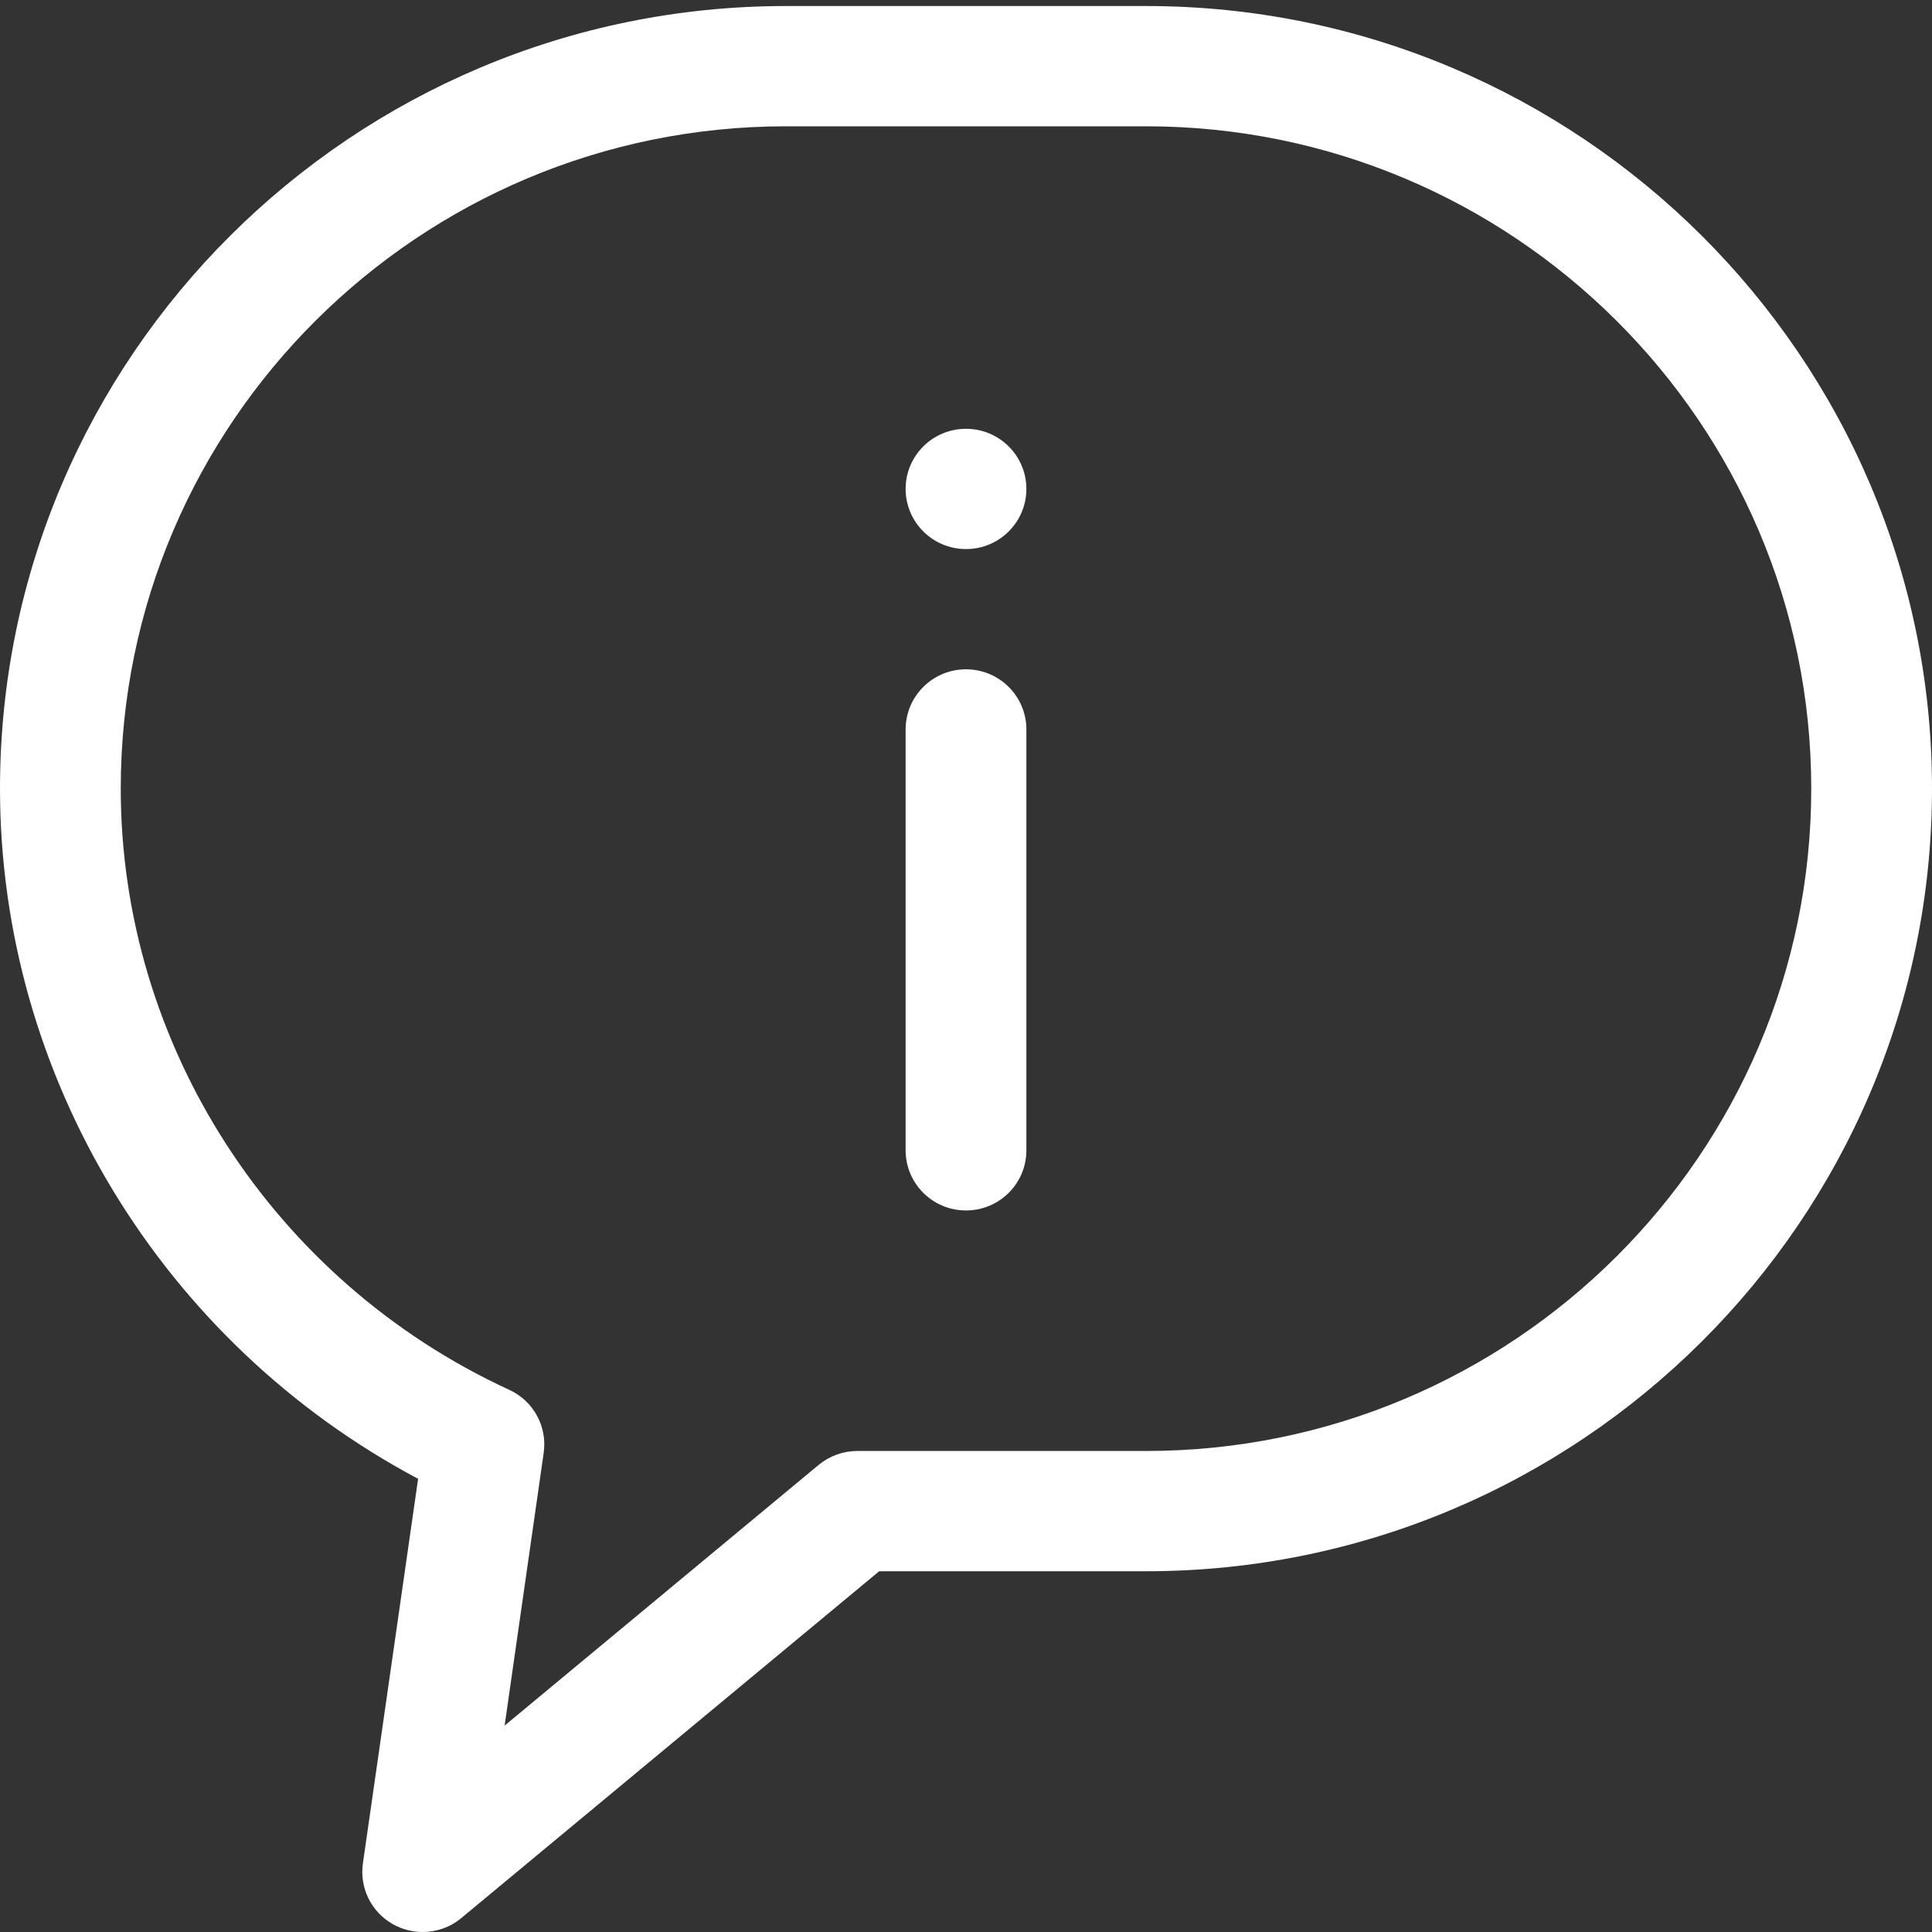 <?xml version="1.0" encoding="UTF-8" standalone="no"?>
<svg width="88px" height="88px" viewBox="0 0 88 88" version="1.1" xmlns="http://www.w3.org/2000/svg" xmlns:xlink="http://www.w3.org/1999/xlink">
    <rect x="0" y="0" width="88" height="88" fill="#333333" stroke="none"/>
    <!-- Generator: Sketch 40.3 (33839) - http://www.bohemiancoding.com/sketch -->
    <title>pplanter-web-dg1</title>
    <desc>Created with Sketch.</desc>
    <defs></defs>
    <g id="Page-1" stroke="none" stroke-width="1" fill="none" fill-rule="evenodd">
        <g id="Project--Pplanter-Website" transform="translate(-535, -1180)" fill="#FFFFFF">
            <g id="pplanter-web-dg1" transform="translate(535, 1180)">
                <g id="Group">
                    <path d="M19.25,88 C18.791,88 18.329,87.885 17.911,87.652 C16.918,87.102 16.368,85.998 16.53,84.872 L19.044,67.358 C7.409,61.174 0,49.05 0,35.92 C0,16.267 16.057,0.275 35.794,0.275 L52.209,0.275 C71.943,0.275 88,16.267 88,35.92 C88,55.573 71.943,71.568 52.206,71.568 L40.045,71.568 L21.01,87.367 C20.507,87.786 19.88,88 19.25,88 L19.25,88 Z M35.794,5.753 C19.088,5.753 5.5,19.285 5.5,35.92 C5.5,47.606 12.447,58.353 23.196,63.305 C24.299,63.811 24.937,64.978 24.764,66.178 L22.985,78.598 L37.29,66.723 C37.785,66.315 38.407,66.09 39.05,66.09 L52.206,66.09 C68.912,66.09 82.5,52.558 82.5,35.92 C82.5,19.282 68.912,5.753 52.206,5.753 L35.794,5.753 L35.794,5.753 Z" id="Shape"></path>
                    <ellipse id="Oval" cx="44" cy="22.27" rx="2.75" ry="2.739"></ellipse>
                    <path d="M44,55.135 C42.482,55.135 41.25,53.911 41.25,52.396 L41.25,33.225 C41.25,31.713 42.482,30.486 44,30.486 C45.518,30.486 46.75,31.713 46.75,33.225 L46.75,52.396 C46.75,53.911 45.518,55.135 44,55.135 L44,55.135 Z" id="Shape"></path>
                </g>
            </g>
        </g>
    </g>
</svg>